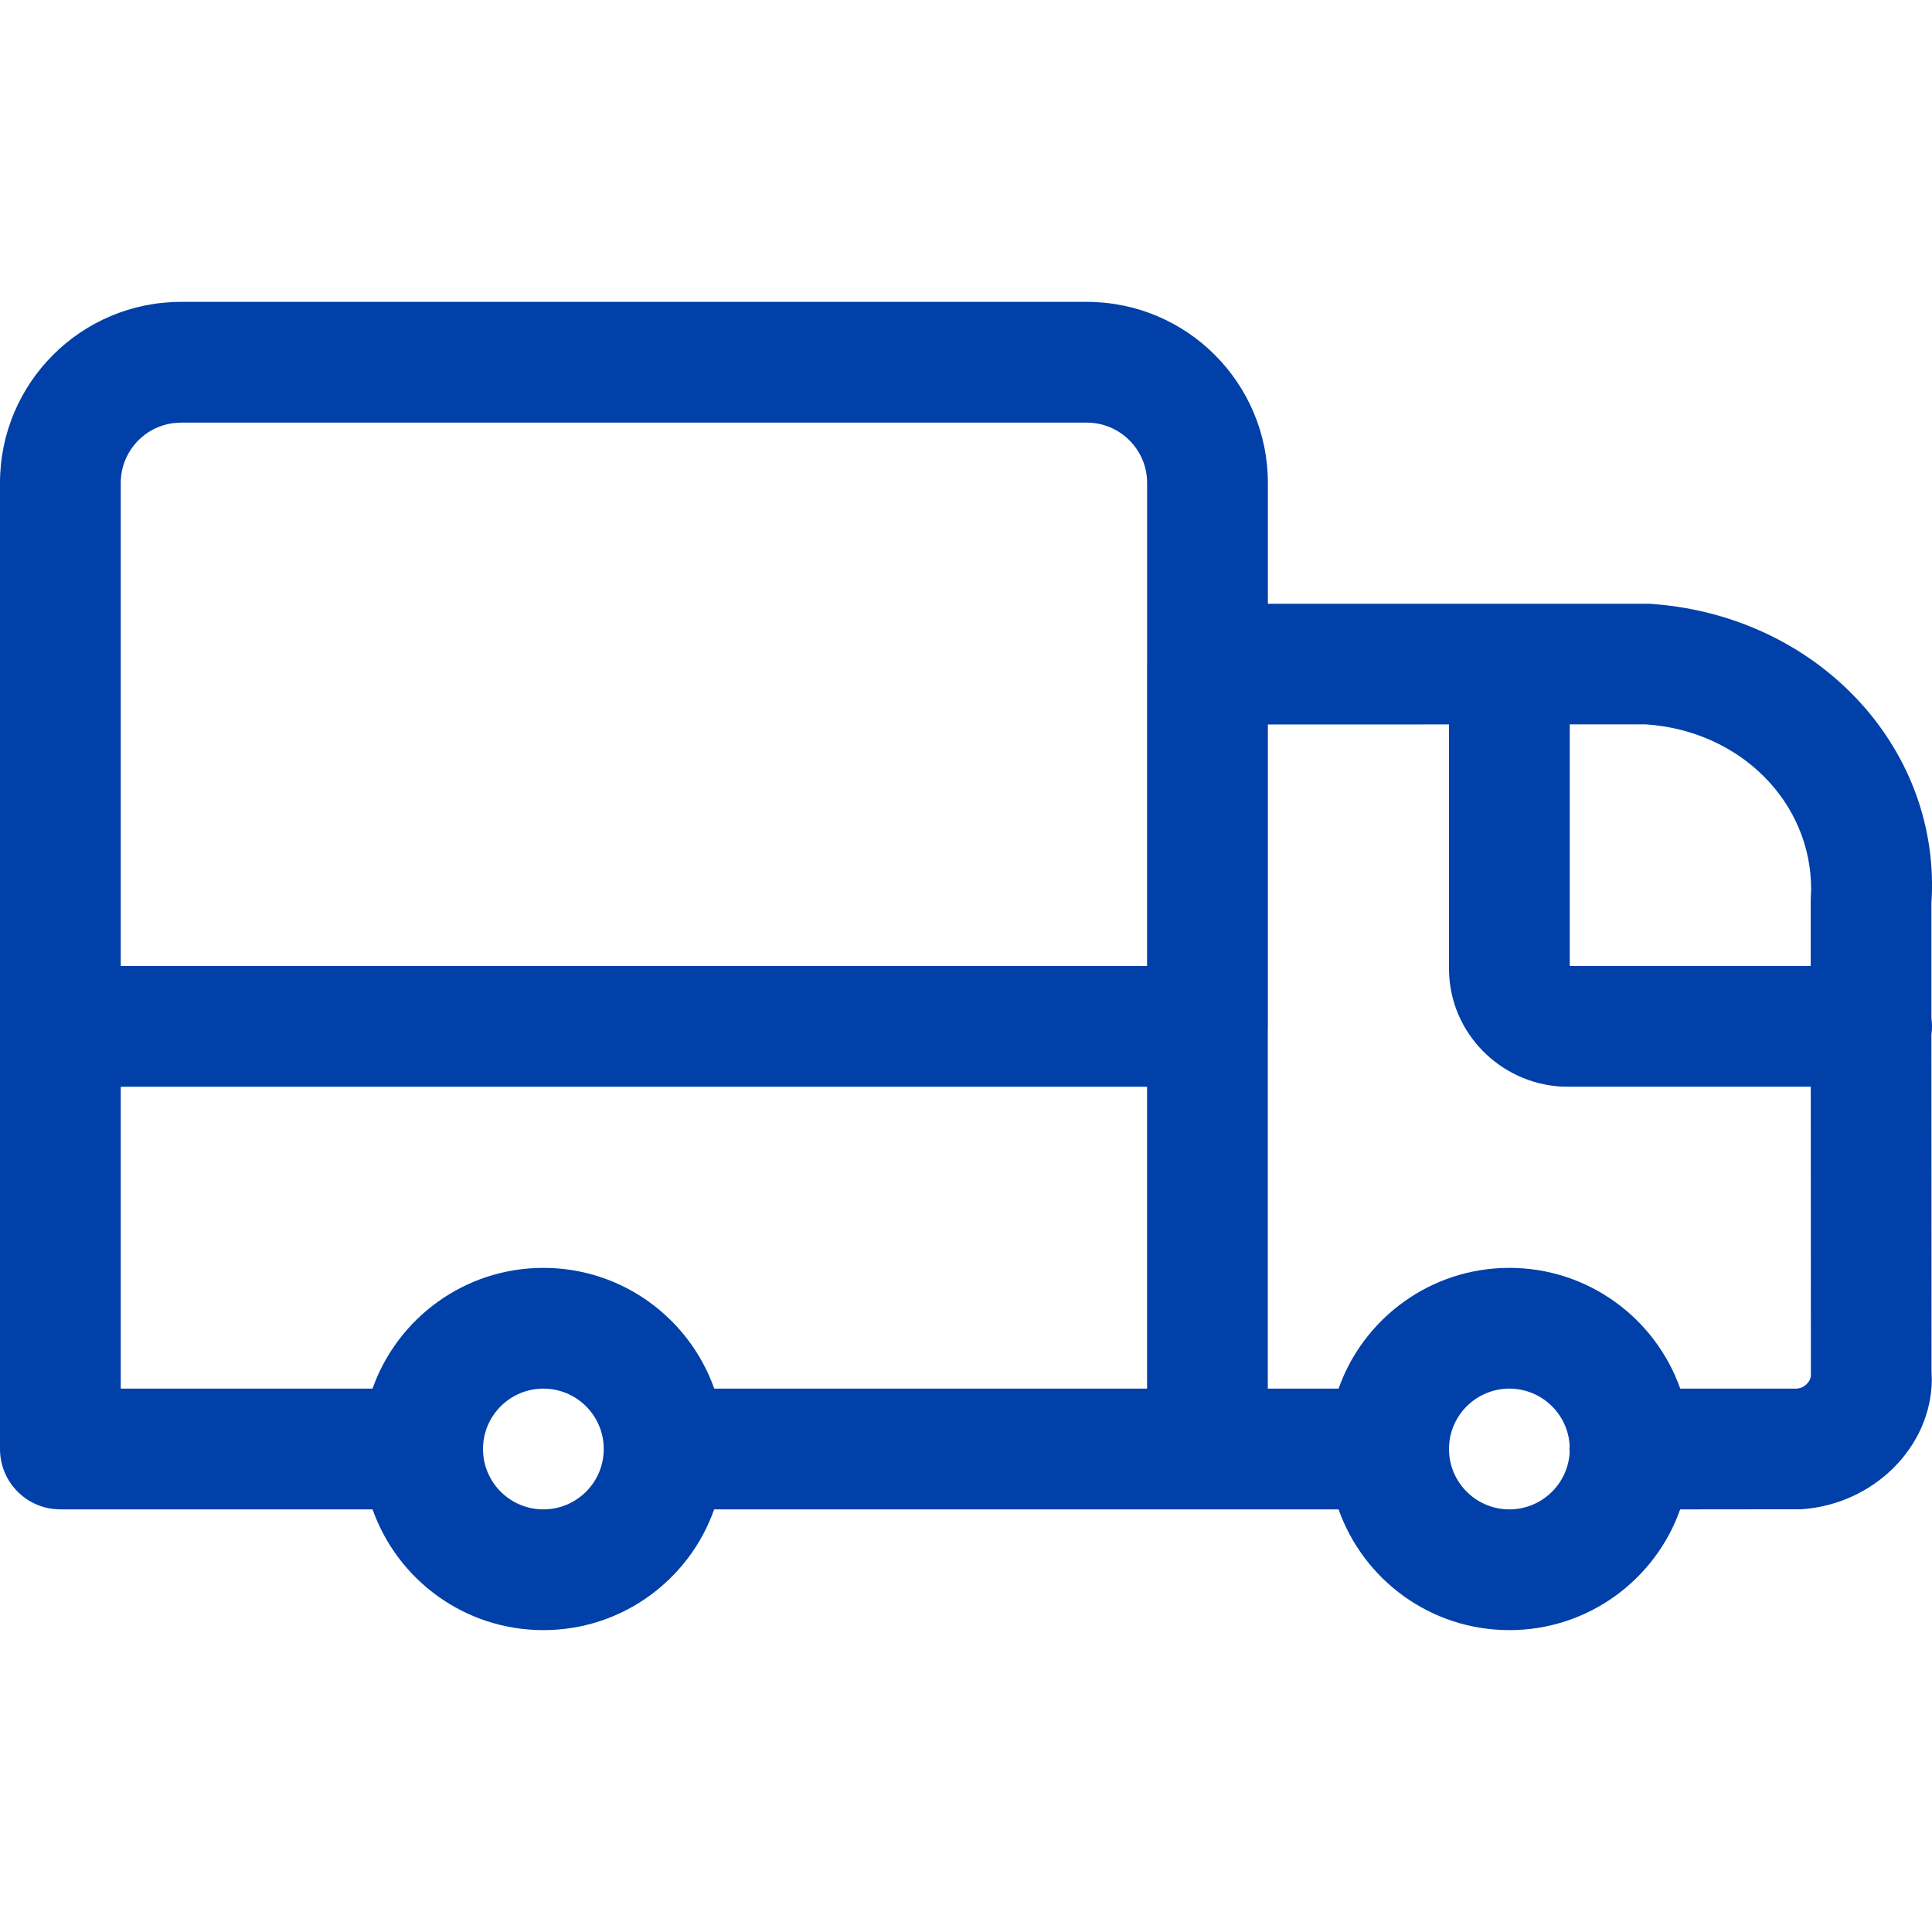 <svg xmlns="http://www.w3.org/2000/svg" width="32" height="32" viewBox="0 0 32 32">
    <g fill="none" fill-rule="evenodd">
        <g fill="#0040A8" fill-rule="nonzero">
            <g>
                <path d="M0 8c0-1.657 1.343-3 3-3h15c1.657 0 3 1.343 3 3v2h6.328l.223.02c2.656.283 4.61 2.435 4.439 4.948v1.895c.007.045.01.09.01.137 0 .046-.003.091-.01.136l.002 5.564.005.152c-.009 1.109-.957 2.065-2.16 2.146L27.829 25c-.411 1.165-1.523 2-2.829 2-1.306 0-2.417-.834-2.829-2H11.829c-.412 1.166-1.523 2-2.829 2-1.306 0-2.417-.834-2.829-2H1l-.117-.007C.386 24.936 0 24.513 0 24V8zm25 15c-.552 0-1 .448-1 1s.448 1 1 1c.535 0 .972-.42.999-.95l-.004-.05.001-.05L26 24c0-.552-.448-1-1-1zM9 23c-.552 0-1 .448-1 1s.448 1 1 1 1-.448 1-1-.448-1-1-1zm-7-5v5h4.17c.412-1.165 1.524-2 2.83-2s2.418.835 2.83 2h7.169v-5H2zm22-6.001L21 12v5l-.001.017V23h1.172c.411-1.165 1.523-2 2.829-2 1.306 0 2.418.835 2.83 2h1.94l.059-.014c.095-.035.171-.132.165-.218l-.002-4.769H26l-.145-.002c-1.01-.06-1.838-.886-1.855-1.923V12zM18 7H3l-.117.007C2.386 7.064 2 7.487 2 8v8h16.999v-5l.001-.017V8c0-.552-.448-1-1-1zm9.26 4.998H26v4.001h3.991V14.9l.007-.167c.005-1.44-1.167-2.63-2.737-2.735z" transform="translate(-800 -2432) translate(800 2432)"/>
            </g>
        </g>
    </g>
</svg>
